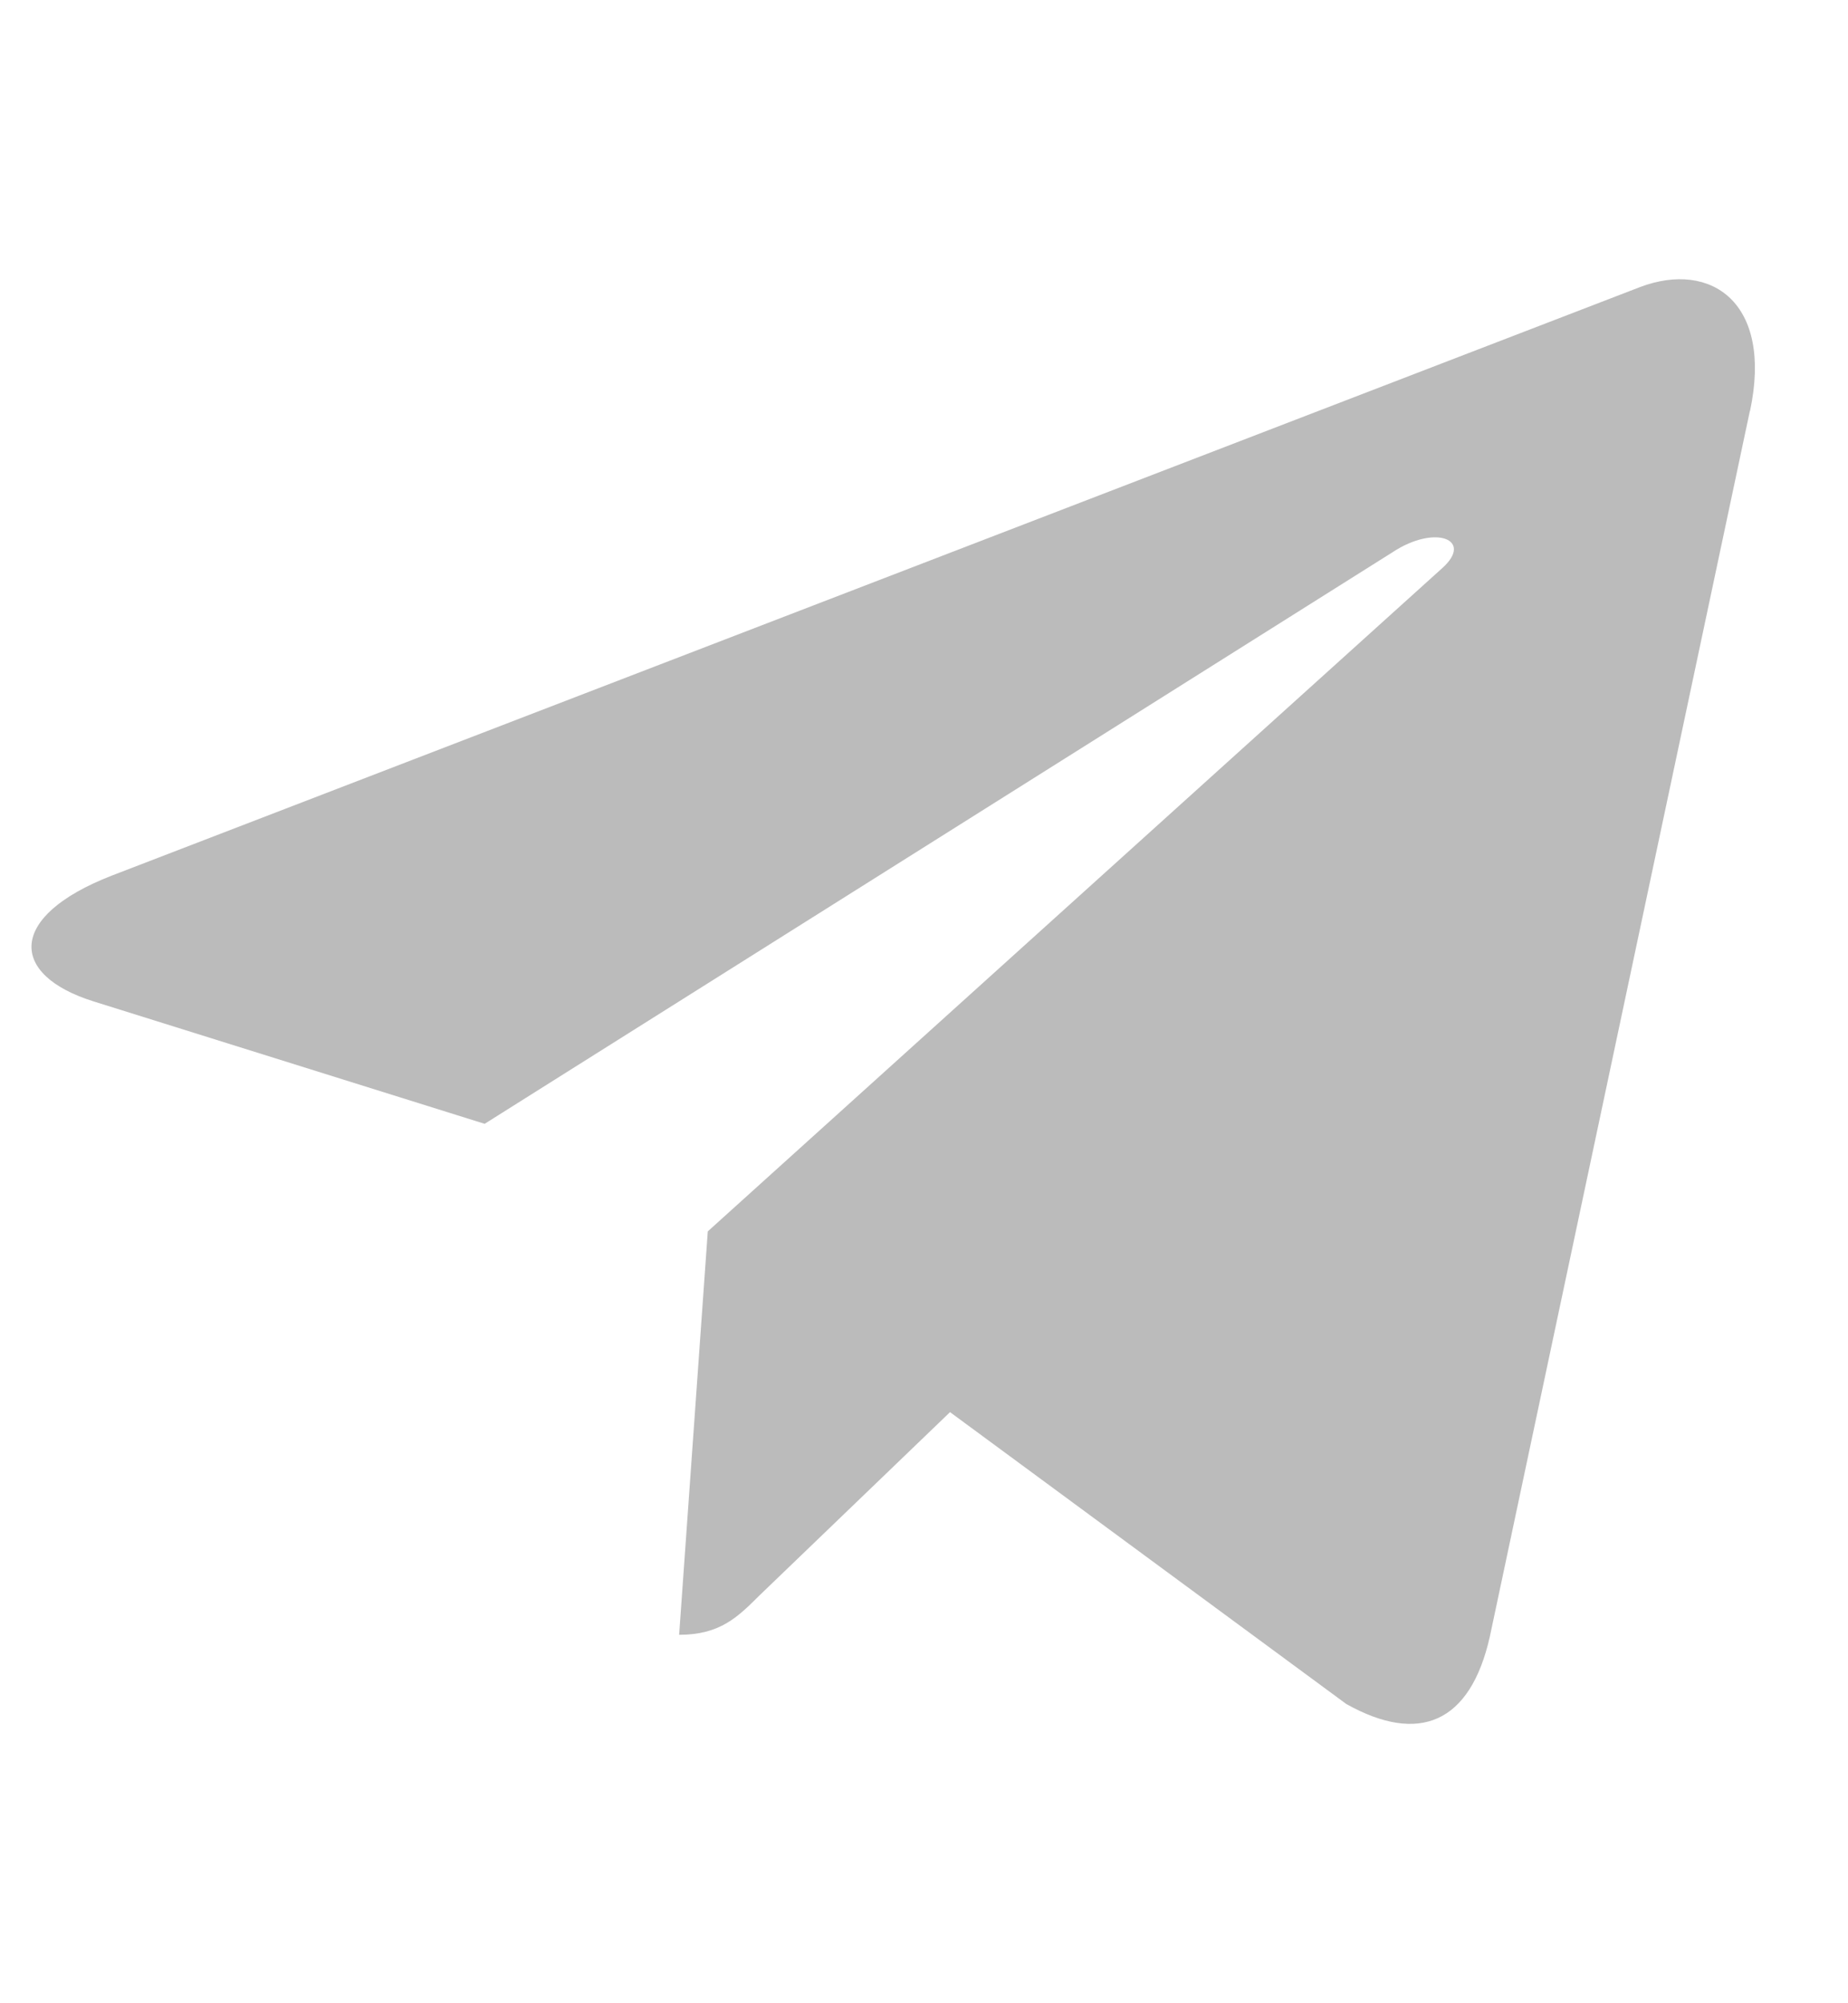 <svg width="12" height="13" viewBox="0 0 12 13" fill="none" xmlns="http://www.w3.org/2000/svg">
<g clip-path="url(#clip0)">
<path d="M4.596 7.991L4.41 10.609C4.675 10.609 4.79 10.494 4.928 10.357L6.169 9.164L8.742 11.058C9.214 11.322 9.547 11.183 9.674 10.622L11.363 2.666L11.364 2.666C11.513 1.964 11.111 1.69 10.652 1.862L0.724 5.683C0.046 5.947 0.057 6.327 0.609 6.499L3.147 7.293L9.042 3.584C9.32 3.4 9.572 3.502 9.365 3.687L4.596 7.991Z" fill="#BBBBBB"/>
</g>
<defs>
<clipPath id="clip0">
<rect width="11.191" height="11.25" fill="white" transform="translate(0.204 0.875)"/>
</clipPath>
</defs>
</svg>
